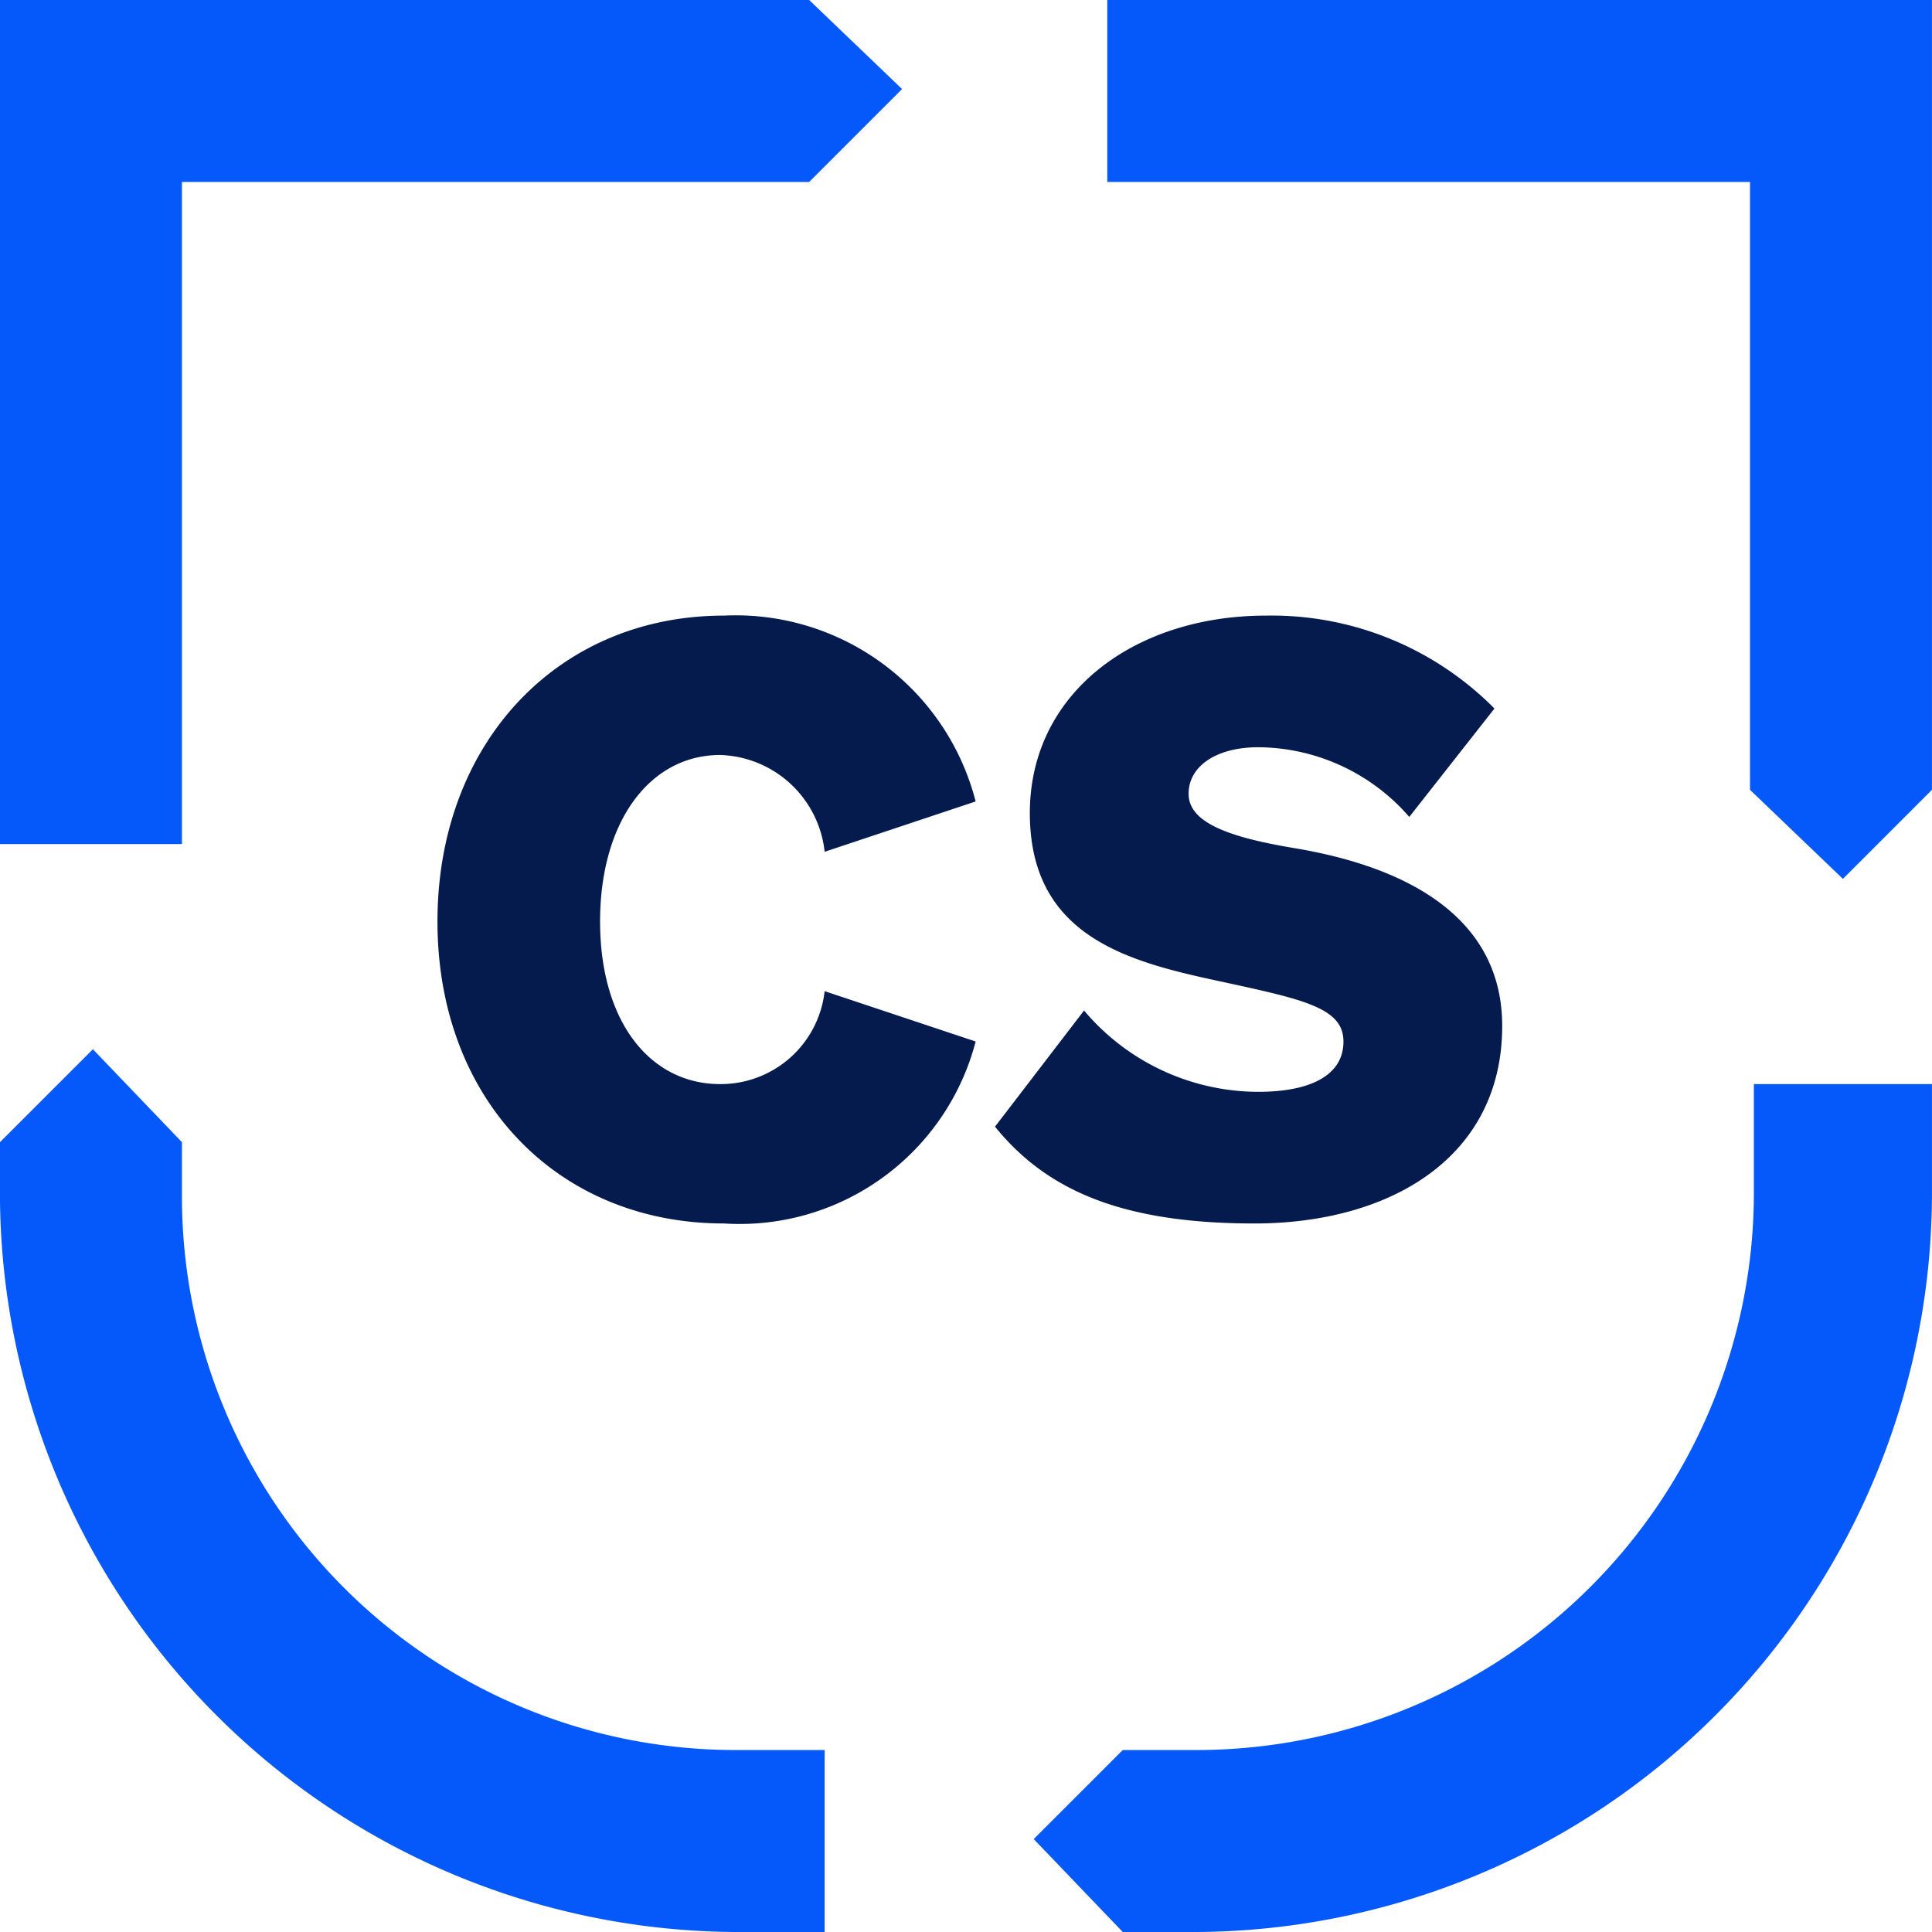 <svg xmlns="http://www.w3.org/2000/svg" viewBox="344.546 73.251 49.9 49.9" width="49.9px" height="49.9px">
  <defs>
    <clipPath id="clip-path" transform="translate(-48.2 -0.3)">
      <rect class="cls-1" x="39.2" y="-9.7" width="828.2" height="642.05"></rect>
    </clipPath>
    <clipPath id="clip-path-3" transform="translate(-48.2 -0.3)">
      <rect class="cls-1" x="420.5" y="-16.7" width="456" height="650.05"></rect>
    </clipPath>
    <clipPath id="clip-path-4" transform="translate(-48.2 -0.3)">
      <rect class="cls-1" x="429.5" y="0.3" width="438" height="606.61"></rect>
    </clipPath>
    <clipPath id="clip-path-5" transform="translate(-48.2 -0.3)">
      <rect class="cls-1" x="428.3" y="0.3" width="440.4" height="606.61"></rect>
    </clipPath>
    <style>.cls-1{fill:none;}.cls-2{isolation:isolate;}.cls-3{clip-path:url(#clip-path);}.cls-4{mix-blend-mode:multiply;}.cls-5{clip-path:url(#clip-path-3);}.cls-6{clip-path:url(#clip-path-4);}.cls-7{clip-path:url(#clip-path-5);}.cls-8{fill:#0559fa;}.cls-9{fill:#051a4d;}.cls-10{fill:#fff;}</style>
  </defs>
  <g id="Vrstva_1" data-name="Vrstva 1" transform="matrix(1, 0, 0, 1, 344.545, 30.751)">
    <g class="cls-3">
      <g class="cls-3">
        <g class="cls-4">
          <g class="cls-5">
            <g class="cls-6">
              <g class="cls-7"></g>
            </g>
          </g>
        </g>
      </g>
      <g class="cls-3"></g>
      <g class="cls-3"></g>
      <g class="cls-3"></g>
      <g class="cls-3">
        <path class="cls-9" d="M66.8,70.8a2.7,2.7,0,0,0,2.7-2.4l3.9,1.3a6.3,6.3,0,0,1-6.5,4.7c-4.3,0-7.4-3.2-7.4-7.8s3.1-7.9,7.4-7.9a6.4,6.4,0,0,1,6.5,4.8l-3.9,1.3a2.8,2.8,0,0,0-2.7-2.5c-1.8,0-3.1,1.7-3.1,4.3s1.3,4.2,3.1,4.2" transform="translate(-48.2 -0.3)"></path>
        <path class="cls-9" d="M76.2,68.9A5.9,5.9,0,0,0,80.7,71c1.3,0,2.2-.4,2.2-1.3s-1.1-1.1-3.4-1.6-4.7-1.2-4.7-4.3,2.7-5.1,6.1-5.1a8.1,8.1,0,0,1,5.9,2.4l-2.2,2.8a5.2,5.2,0,0,0-3.9-1.8c-1.1,0-1.8.5-1.8,1.2s.9,1.1,2.7,1.4S87,65.9,87,69.3s-2.9,5.1-6.4,5.1-5.4-.9-6.7-2.5Z" transform="translate(-48.2 -0.3)"></path>
      </g>
      <polygon class="cls-8" points="28.6 47.2 45.2 47.2 45.2 62.9 47.6 65.2 49.9 62.9 49.9 42.5 28.6 42.5 28.6 47.2"></polygon>
      <polygon class="cls-8" points="4.7 64.3 4.7 47.2 20.9 47.2 23.3 44.8 20.9 42.5 0 42.5 0 64.3 4.7 64.3"></polygon>
      <g class="cls-3">
        <path class="cls-8" d="M69.5,88H67.2A14.3,14.3,0,0,1,52.9,73.7V72.3l-2.3-2.4-2.4,2.4v1.4a19.1,19.1,0,0,0,19,19h2.3Z" transform="translate(-48.2 -0.3)"></path>
        <path class="cls-8" d="M93.5,70.8v2.9A14.4,14.4,0,0,1,79.1,88H77.2l-2.3,2.3,2.3,2.4h1.9a19.1,19.1,0,0,0,19-19V70.8Z" transform="translate(-48.2 -0.3)"></path>
      </g>
    </g>
  </g>
</svg>